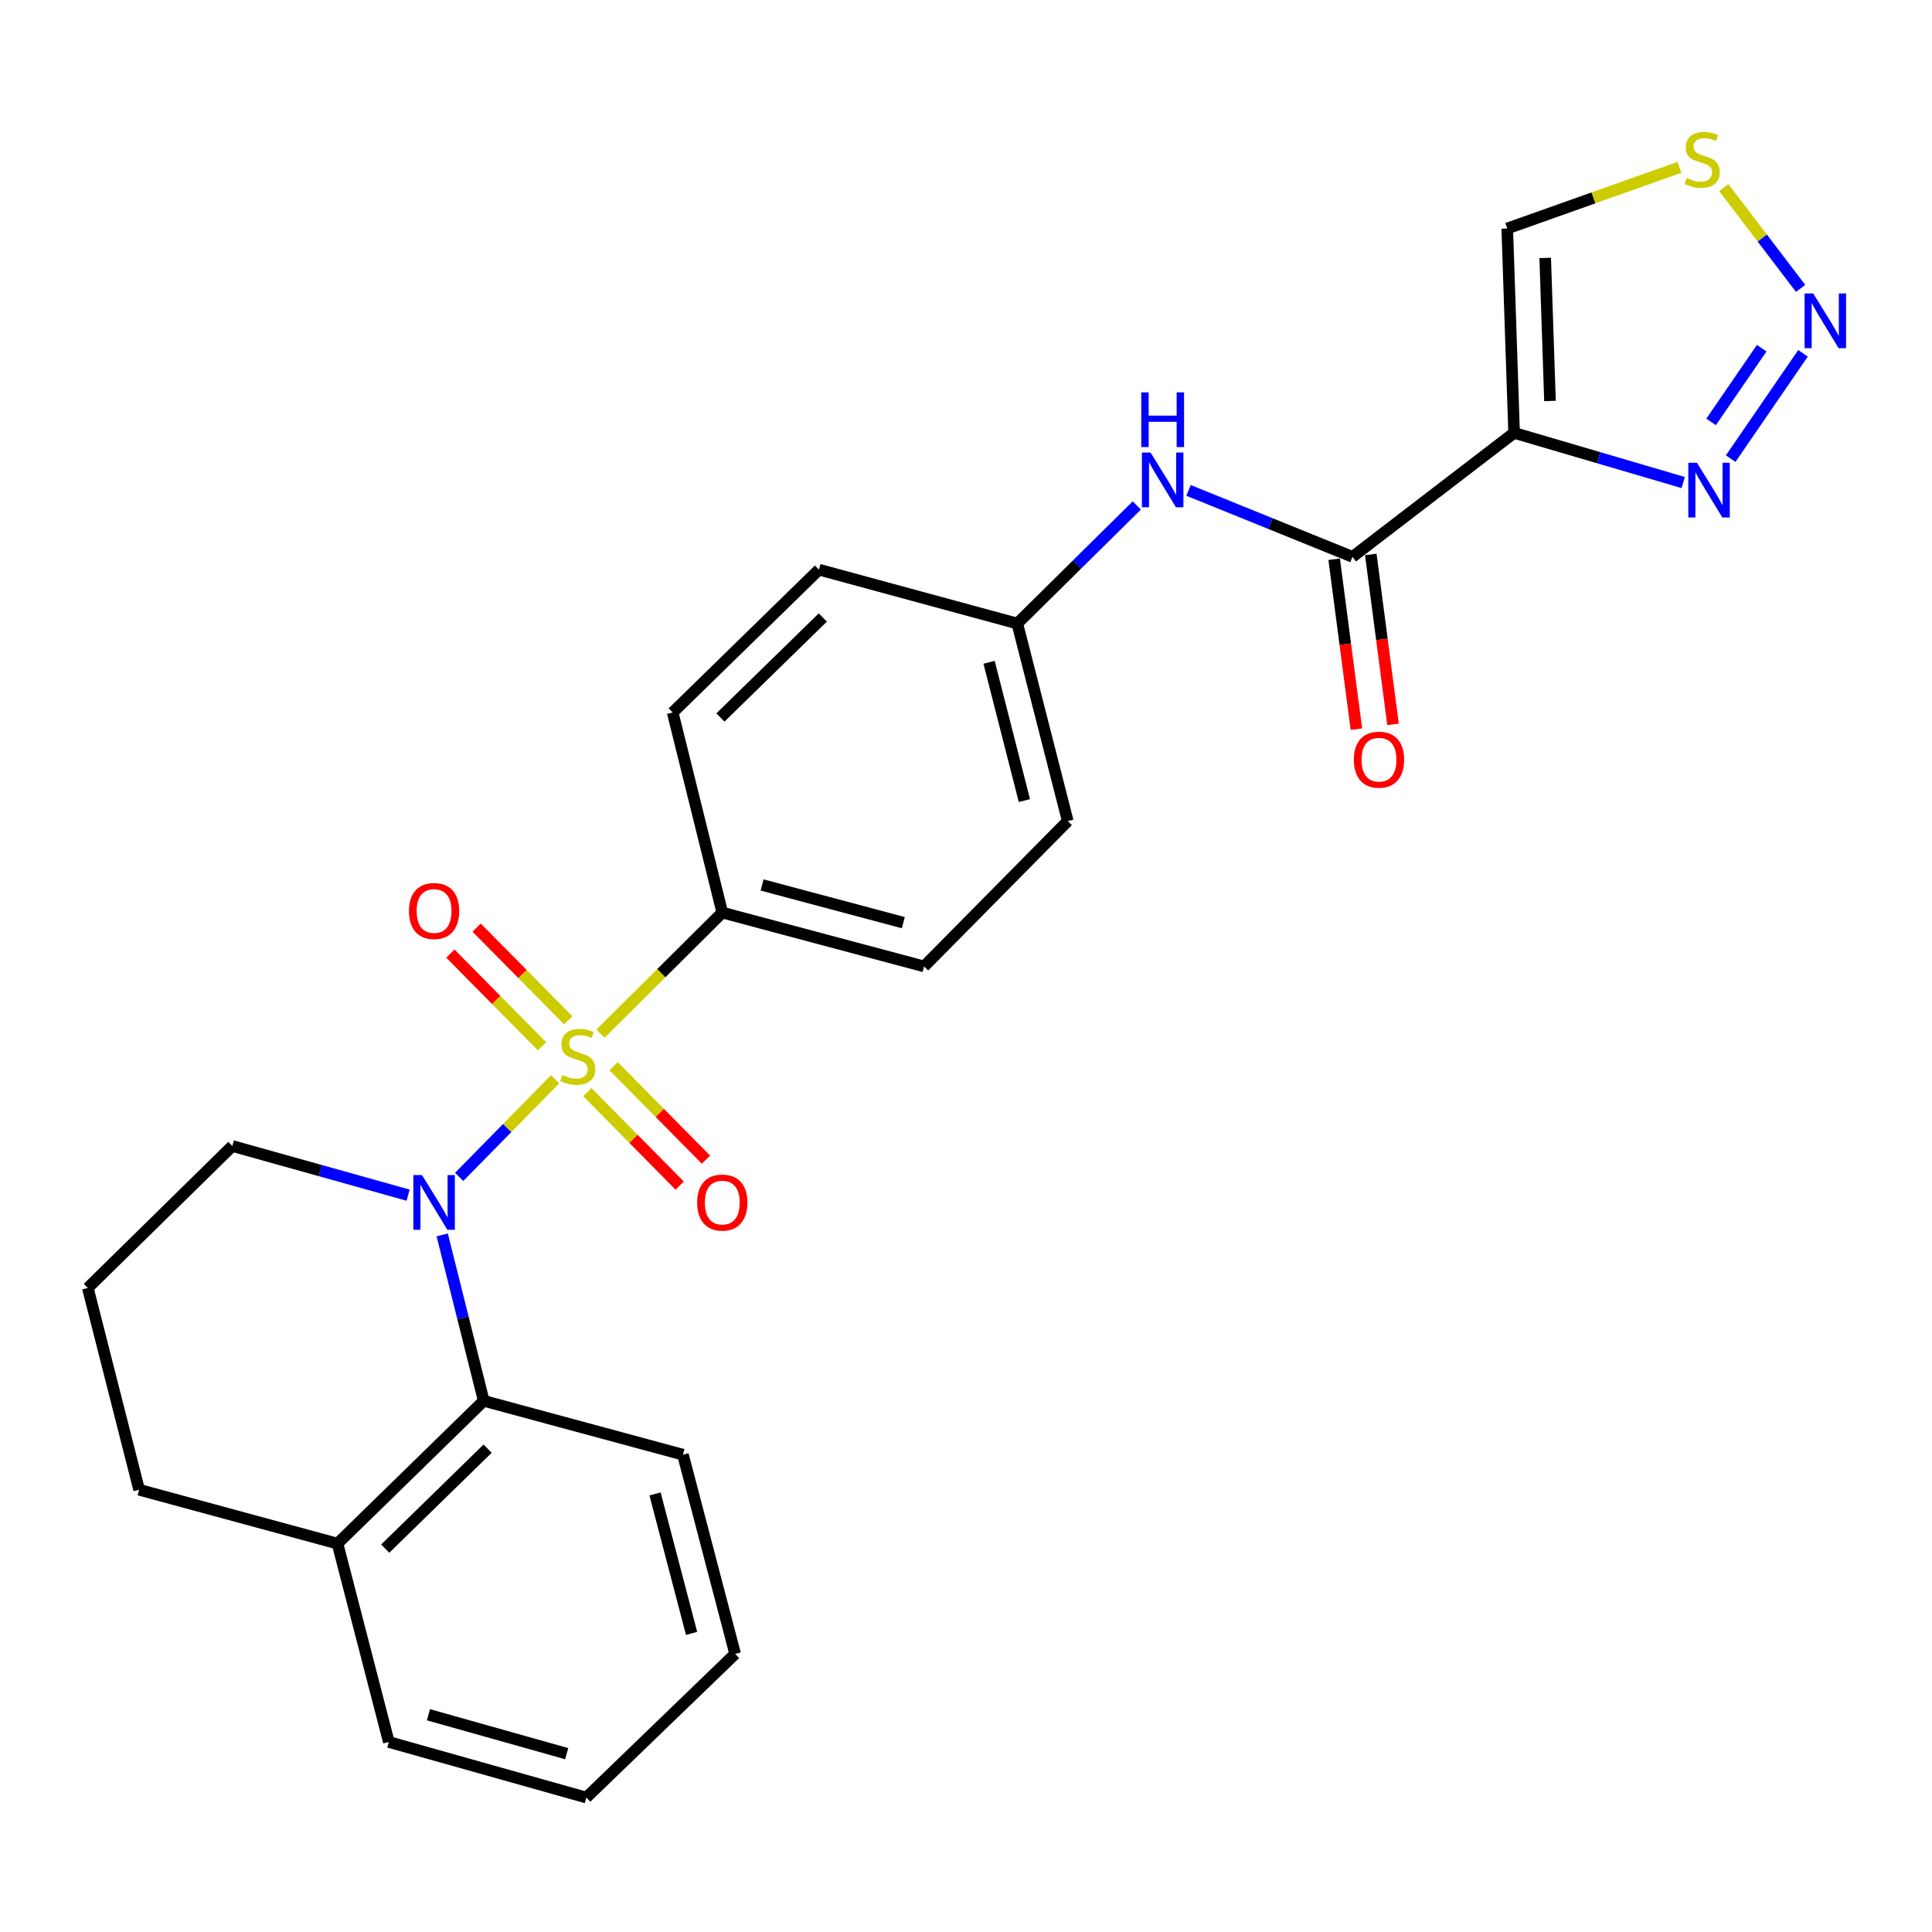 <?xml version='1.0' encoding='iso-8859-1'?>
<svg version='1.1' baseProfile='full'
              xmlns='http://www.w3.org/2000/svg'
                      xmlns:rdkit='http://www.rdkit.org/xml'
                      xmlns:xlink='http://www.w3.org/1999/xlink'
                  xml:space='preserve'
width='1000px' height='1000px' viewBox='0 0 1000 1000'>
<!-- END OF HEADER -->
<rect style='opacity:1.0;fill:#FFFFFF;stroke:none' width='1000' height='1000' x='0' y='0'> </rect>
<path class='bond-0' d='M 287.323,558.633 L 262.49,583.902' style='fill:none;fill-rule:evenodd;stroke:#CCCC00;stroke-width:6px;stroke-linecap:butt;stroke-linejoin:miter;stroke-opacity:1' />
<path class='bond-0' d='M 262.49,583.902 L 237.657,609.171' style='fill:none;fill-rule:evenodd;stroke:#0000FF;stroke-width:6px;stroke-linecap:butt;stroke-linejoin:miter;stroke-opacity:1' />
<path class='bond-6' d='M 310.772,535.048 L 342.312,503.696' style='fill:none;fill-rule:evenodd;stroke:#CCCC00;stroke-width:6px;stroke-linecap:butt;stroke-linejoin:miter;stroke-opacity:1' />
<path class='bond-6' d='M 342.312,503.696 L 373.852,472.343' style='fill:none;fill-rule:evenodd;stroke:#000000;stroke-width:6px;stroke-linecap:butt;stroke-linejoin:miter;stroke-opacity:1' />
<path class='bond-10' d='M 303.996,565.293 L 327.903,589.482' style='fill:none;fill-rule:evenodd;stroke:#CCCC00;stroke-width:6px;stroke-linecap:butt;stroke-linejoin:miter;stroke-opacity:1' />
<path class='bond-10' d='M 327.903,589.482 L 351.811,613.671' style='fill:none;fill-rule:evenodd;stroke:#FF0000;stroke-width:6px;stroke-linecap:butt;stroke-linejoin:miter;stroke-opacity:1' />
<path class='bond-10' d='M 317.594,551.853 L 341.501,576.042' style='fill:none;fill-rule:evenodd;stroke:#CCCC00;stroke-width:6px;stroke-linecap:butt;stroke-linejoin:miter;stroke-opacity:1' />
<path class='bond-10' d='M 341.501,576.042 L 365.409,600.231' style='fill:none;fill-rule:evenodd;stroke:#FF0000;stroke-width:6px;stroke-linecap:butt;stroke-linejoin:miter;stroke-opacity:1' />
<path class='bond-11' d='M 294.129,528.112 L 270.419,504.125' style='fill:none;fill-rule:evenodd;stroke:#CCCC00;stroke-width:6px;stroke-linecap:butt;stroke-linejoin:miter;stroke-opacity:1' />
<path class='bond-11' d='M 270.419,504.125 L 246.71,480.137' style='fill:none;fill-rule:evenodd;stroke:#FF0000;stroke-width:6px;stroke-linecap:butt;stroke-linejoin:miter;stroke-opacity:1' />
<path class='bond-11' d='M 280.532,541.552 L 256.822,517.565' style='fill:none;fill-rule:evenodd;stroke:#CCCC00;stroke-width:6px;stroke-linecap:butt;stroke-linejoin:miter;stroke-opacity:1' />
<path class='bond-11' d='M 256.822,517.565 L 233.112,493.578' style='fill:none;fill-rule:evenodd;stroke:#FF0000;stroke-width:6px;stroke-linecap:butt;stroke-linejoin:miter;stroke-opacity:1' />
<path class='bond-5' d='M 228.888,639.18 L 239.632,682.121' style='fill:none;fill-rule:evenodd;stroke:#0000FF;stroke-width:6px;stroke-linecap:butt;stroke-linejoin:miter;stroke-opacity:1' />
<path class='bond-5' d='M 239.632,682.121 L 250.377,725.062' style='fill:none;fill-rule:evenodd;stroke:#000000;stroke-width:6px;stroke-linecap:butt;stroke-linejoin:miter;stroke-opacity:1' />
<path class='bond-17' d='M 211.232,618.611 L 165.742,605.887' style='fill:none;fill-rule:evenodd;stroke:#0000FF;stroke-width:6px;stroke-linecap:butt;stroke-linejoin:miter;stroke-opacity:1' />
<path class='bond-17' d='M 165.742,605.887 L 120.252,593.164' style='fill:none;fill-rule:evenodd;stroke:#000000;stroke-width:6px;stroke-linecap:butt;stroke-linejoin:miter;stroke-opacity:1' />
<path class='bond-1' d='M 783.696,224.054 L 700.041,288.219' style='fill:none;fill-rule:evenodd;stroke:#000000;stroke-width:6px;stroke-linecap:butt;stroke-linejoin:miter;stroke-opacity:1' />
<path class='bond-4' d='M 783.696,224.054 L 827.464,236.908' style='fill:none;fill-rule:evenodd;stroke:#000000;stroke-width:6px;stroke-linecap:butt;stroke-linejoin:miter;stroke-opacity:1' />
<path class='bond-4' d='M 827.464,236.908 L 871.232,249.761' style='fill:none;fill-rule:evenodd;stroke:#0000FF;stroke-width:6px;stroke-linecap:butt;stroke-linejoin:miter;stroke-opacity:1' />
<path class='bond-8' d='M 783.696,224.054 L 780.149,118.273' style='fill:none;fill-rule:evenodd;stroke:#000000;stroke-width:6px;stroke-linecap:butt;stroke-linejoin:miter;stroke-opacity:1' />
<path class='bond-8' d='M 802.272,207.546 L 799.789,133.5' style='fill:none;fill-rule:evenodd;stroke:#000000;stroke-width:6px;stroke-linecap:butt;stroke-linejoin:miter;stroke-opacity:1' />
<path class='bond-2' d='M 933.233,182.877 L 895.801,237.38' style='fill:none;fill-rule:evenodd;stroke:#0000FF;stroke-width:6px;stroke-linecap:butt;stroke-linejoin:miter;stroke-opacity:1' />
<path class='bond-2' d='M 911.858,180.229 L 885.656,218.381' style='fill:none;fill-rule:evenodd;stroke:#0000FF;stroke-width:6px;stroke-linecap:butt;stroke-linejoin:miter;stroke-opacity:1' />
<path class='bond-29' d='M 931.99,149.271 L 912.112,123.185' style='fill:none;fill-rule:evenodd;stroke:#0000FF;stroke-width:6px;stroke-linecap:butt;stroke-linejoin:miter;stroke-opacity:1' />
<path class='bond-29' d='M 912.112,123.185 L 892.235,97.099' style='fill:none;fill-rule:evenodd;stroke:#CCCC00;stroke-width:6px;stroke-linecap:butt;stroke-linejoin:miter;stroke-opacity:1' />
<path class='bond-3' d='M 700.041,288.219 L 657.611,271.022' style='fill:none;fill-rule:evenodd;stroke:#000000;stroke-width:6px;stroke-linecap:butt;stroke-linejoin:miter;stroke-opacity:1' />
<path class='bond-3' d='M 657.611,271.022 L 615.181,253.825' style='fill:none;fill-rule:evenodd;stroke:#0000FF;stroke-width:6px;stroke-linecap:butt;stroke-linejoin:miter;stroke-opacity:1' />
<path class='bond-12' d='M 690.562,289.458 L 696.314,333.431' style='fill:none;fill-rule:evenodd;stroke:#000000;stroke-width:6px;stroke-linecap:butt;stroke-linejoin:miter;stroke-opacity:1' />
<path class='bond-12' d='M 696.314,333.431 L 702.066,377.403' style='fill:none;fill-rule:evenodd;stroke:#FF0000;stroke-width:6px;stroke-linecap:butt;stroke-linejoin:miter;stroke-opacity:1' />
<path class='bond-12' d='M 709.519,286.979 L 715.271,330.951' style='fill:none;fill-rule:evenodd;stroke:#000000;stroke-width:6px;stroke-linecap:butt;stroke-linejoin:miter;stroke-opacity:1' />
<path class='bond-12' d='M 715.271,330.951 L 721.023,374.923' style='fill:none;fill-rule:evenodd;stroke:#FF0000;stroke-width:6px;stroke-linecap:butt;stroke-linejoin:miter;stroke-opacity:1' />
<path class='bond-13' d='M 250.377,725.062 L 174.687,798.967' style='fill:none;fill-rule:evenodd;stroke:#000000;stroke-width:6px;stroke-linecap:butt;stroke-linejoin:miter;stroke-opacity:1' />
<path class='bond-13' d='M 252.38,749.828 L 199.397,801.561' style='fill:none;fill-rule:evenodd;stroke:#000000;stroke-width:6px;stroke-linecap:butt;stroke-linejoin:miter;stroke-opacity:1' />
<path class='bond-20' d='M 250.377,725.062 L 353.491,752.944' style='fill:none;fill-rule:evenodd;stroke:#000000;stroke-width:6px;stroke-linecap:butt;stroke-linejoin:miter;stroke-opacity:1' />
<path class='bond-14' d='M 373.852,472.343 L 478.294,500.225' style='fill:none;fill-rule:evenodd;stroke:#000000;stroke-width:6px;stroke-linecap:butt;stroke-linejoin:miter;stroke-opacity:1' />
<path class='bond-14' d='M 394.45,458.054 L 467.559,477.571' style='fill:none;fill-rule:evenodd;stroke:#000000;stroke-width:6px;stroke-linecap:butt;stroke-linejoin:miter;stroke-opacity:1' />
<path class='bond-15' d='M 373.852,472.343 L 348.18,368.783' style='fill:none;fill-rule:evenodd;stroke:#000000;stroke-width:6px;stroke-linecap:butt;stroke-linejoin:miter;stroke-opacity:1' />
<path class='bond-7' d='M 869.296,86.603 L 824.723,102.438' style='fill:none;fill-rule:evenodd;stroke:#CCCC00;stroke-width:6px;stroke-linecap:butt;stroke-linejoin:miter;stroke-opacity:1' />
<path class='bond-7' d='M 824.723,102.438 L 780.149,118.273' style='fill:none;fill-rule:evenodd;stroke:#000000;stroke-width:6px;stroke-linecap:butt;stroke-linejoin:miter;stroke-opacity:1' />
<path class='bond-9' d='M 588.407,261.622 L 557.477,292.18' style='fill:none;fill-rule:evenodd;stroke:#0000FF;stroke-width:6px;stroke-linecap:butt;stroke-linejoin:miter;stroke-opacity:1' />
<path class='bond-9' d='M 557.477,292.18 L 526.548,322.739' style='fill:none;fill-rule:evenodd;stroke:#000000;stroke-width:6px;stroke-linecap:butt;stroke-linejoin:miter;stroke-opacity:1' />
<path class='bond-23' d='M 174.687,798.967 L 201.252,901.646' style='fill:none;fill-rule:evenodd;stroke:#000000;stroke-width:6px;stroke-linecap:butt;stroke-linejoin:miter;stroke-opacity:1' />
<path class='bond-27' d='M 174.687,798.967 L 72.008,771.086' style='fill:none;fill-rule:evenodd;stroke:#000000;stroke-width:6px;stroke-linecap:butt;stroke-linejoin:miter;stroke-opacity:1' />
<path class='bond-19' d='M 478.294,500.225 L 552.666,424.982' style='fill:none;fill-rule:evenodd;stroke:#000000;stroke-width:6px;stroke-linecap:butt;stroke-linejoin:miter;stroke-opacity:1' />
<path class='bond-18' d='M 348.18,368.783 L 423.88,294.846' style='fill:none;fill-rule:evenodd;stroke:#000000;stroke-width:6px;stroke-linecap:butt;stroke-linejoin:miter;stroke-opacity:1' />
<path class='bond-18' d='M 372.894,371.37 L 425.884,319.614' style='fill:none;fill-rule:evenodd;stroke:#000000;stroke-width:6px;stroke-linecap:butt;stroke-linejoin:miter;stroke-opacity:1' />
<path class='bond-16' d='M 526.548,322.739 L 423.88,294.846' style='fill:none;fill-rule:evenodd;stroke:#000000;stroke-width:6px;stroke-linecap:butt;stroke-linejoin:miter;stroke-opacity:1' />
<path class='bond-26' d='M 526.548,322.739 L 552.666,424.982' style='fill:none;fill-rule:evenodd;stroke:#000000;stroke-width:6px;stroke-linecap:butt;stroke-linejoin:miter;stroke-opacity:1' />
<path class='bond-26' d='M 511.942,342.807 L 530.225,414.377' style='fill:none;fill-rule:evenodd;stroke:#000000;stroke-width:6px;stroke-linecap:butt;stroke-linejoin:miter;stroke-opacity:1' />
<path class='bond-21' d='M 120.252,593.164 L 45.455,666.644' style='fill:none;fill-rule:evenodd;stroke:#000000;stroke-width:6px;stroke-linecap:butt;stroke-linejoin:miter;stroke-opacity:1' />
<path class='bond-24' d='M 353.491,752.944 L 380.501,856.058' style='fill:none;fill-rule:evenodd;stroke:#000000;stroke-width:6px;stroke-linecap:butt;stroke-linejoin:miter;stroke-opacity:1' />
<path class='bond-24' d='M 339.047,773.256 L 357.955,845.436' style='fill:none;fill-rule:evenodd;stroke:#000000;stroke-width:6px;stroke-linecap:butt;stroke-linejoin:miter;stroke-opacity:1' />
<path class='bond-22' d='M 45.455,666.644 L 72.008,771.086' style='fill:none;fill-rule:evenodd;stroke:#000000;stroke-width:6px;stroke-linecap:butt;stroke-linejoin:miter;stroke-opacity:1' />
<path class='bond-28' d='M 201.252,901.646 L 303.474,930.409' style='fill:none;fill-rule:evenodd;stroke:#000000;stroke-width:6px;stroke-linecap:butt;stroke-linejoin:miter;stroke-opacity:1' />
<path class='bond-28' d='M 221.764,887.556 L 293.319,907.691' style='fill:none;fill-rule:evenodd;stroke:#000000;stroke-width:6px;stroke-linecap:butt;stroke-linejoin:miter;stroke-opacity:1' />
<path class='bond-25' d='M 380.501,856.058 L 303.474,930.409' style='fill:none;fill-rule:evenodd;stroke:#000000;stroke-width:6px;stroke-linecap:butt;stroke-linejoin:miter;stroke-opacity:1' />
<path  class='atom-0' d='M 291.055 556.414
Q 291.375 556.534, 292.695 557.094
Q 294.015 557.654, 295.455 558.014
Q 296.935 558.334, 298.375 558.334
Q 301.055 558.334, 302.615 557.054
Q 304.175 555.734, 304.175 553.454
Q 304.175 551.894, 303.375 550.934
Q 302.615 549.974, 301.415 549.454
Q 300.215 548.934, 298.215 548.334
Q 295.695 547.574, 294.175 546.854
Q 292.695 546.134, 291.615 544.614
Q 290.575 543.094, 290.575 540.534
Q 290.575 536.974, 292.975 534.774
Q 295.415 532.574, 300.215 532.574
Q 303.495 532.574, 307.215 534.134
L 306.295 537.214
Q 302.895 535.814, 300.335 535.814
Q 297.575 535.814, 296.055 536.974
Q 294.535 538.094, 294.575 540.054
Q 294.575 541.574, 295.335 542.494
Q 296.135 543.414, 297.255 543.934
Q 298.415 544.454, 300.335 545.054
Q 302.895 545.854, 304.415 546.654
Q 305.935 547.454, 307.015 549.094
Q 308.135 550.694, 308.135 553.454
Q 308.135 557.374, 305.495 559.494
Q 302.895 561.574, 298.535 561.574
Q 296.015 561.574, 294.095 561.014
Q 292.215 560.494, 289.975 559.574
L 291.055 556.414
' fill='#CCCC00'/>
<path  class='atom-1' d='M 218.423 608.213
L 227.703 623.213
Q 228.623 624.693, 230.103 627.373
Q 231.583 630.053, 231.663 630.213
L 231.663 608.213
L 235.423 608.213
L 235.423 636.533
L 231.543 636.533
L 221.583 620.133
Q 220.423 618.213, 219.183 616.013
Q 217.983 613.813, 217.623 613.133
L 217.623 636.533
L 213.943 636.533
L 213.943 608.213
L 218.423 608.213
' fill='#0000FF'/>
<path  class='atom-3' d='M 938.523 151.9
L 947.803 166.9
Q 948.723 168.38, 950.203 171.06
Q 951.683 173.74, 951.763 173.9
L 951.763 151.9
L 955.523 151.9
L 955.523 180.22
L 951.643 180.22
L 941.683 163.82
Q 940.523 161.9, 939.283 159.7
Q 938.083 157.5, 937.723 156.82
L 937.723 180.22
L 934.043 180.22
L 934.043 151.9
L 938.523 151.9
' fill='#0000FF'/>
<path  class='atom-5' d='M 878.341 239.528
L 887.621 254.528
Q 888.541 256.008, 890.021 258.688
Q 891.501 261.368, 891.581 261.528
L 891.581 239.528
L 895.341 239.528
L 895.341 267.848
L 891.461 267.848
L 881.501 251.448
Q 880.341 249.528, 879.101 247.328
Q 877.901 245.128, 877.541 244.448
L 877.541 267.848
L 873.861 267.848
L 873.861 239.528
L 878.341 239.528
' fill='#0000FF'/>
<path  class='atom-8' d='M 873.054 92.146
Q 873.374 92.266, 874.694 92.826
Q 876.014 93.386, 877.454 93.746
Q 878.934 94.066, 880.374 94.066
Q 883.054 94.066, 884.614 92.786
Q 886.174 91.466, 886.174 89.186
Q 886.174 87.626, 885.374 86.666
Q 884.614 85.706, 883.414 85.186
Q 882.214 84.666, 880.214 84.066
Q 877.694 83.306, 876.174 82.586
Q 874.694 81.866, 873.614 80.346
Q 872.574 78.826, 872.574 76.266
Q 872.574 72.706, 874.974 70.506
Q 877.414 68.306, 882.214 68.306
Q 885.494 68.306, 889.214 69.866
L 888.294 72.946
Q 884.894 71.546, 882.334 71.546
Q 879.574 71.546, 878.054 72.706
Q 876.534 73.826, 876.574 75.786
Q 876.574 77.306, 877.334 78.226
Q 878.134 79.146, 879.254 79.666
Q 880.414 80.186, 882.334 80.786
Q 884.894 81.586, 886.414 82.386
Q 887.934 83.186, 889.014 84.826
Q 890.134 86.426, 890.134 89.186
Q 890.134 93.106, 887.494 95.226
Q 884.894 97.306, 880.534 97.306
Q 878.014 97.306, 876.094 96.746
Q 874.214 96.226, 871.974 95.306
L 873.054 92.146
' fill='#CCCC00'/>
<path  class='atom-10' d='M 595.531 234.238
L 604.811 249.238
Q 605.731 250.718, 607.211 253.398
Q 608.691 256.078, 608.771 256.238
L 608.771 234.238
L 612.531 234.238
L 612.531 262.558
L 608.651 262.558
L 598.691 246.158
Q 597.531 244.238, 596.291 242.038
Q 595.091 239.838, 594.731 239.158
L 594.731 262.558
L 591.051 262.558
L 591.051 234.238
L 595.531 234.238
' fill='#0000FF'/>
<path  class='atom-10' d='M 590.711 203.086
L 594.551 203.086
L 594.551 215.126
L 609.031 215.126
L 609.031 203.086
L 612.871 203.086
L 612.871 231.406
L 609.031 231.406
L 609.031 218.326
L 594.551 218.326
L 594.551 231.406
L 590.711 231.406
L 590.711 203.086
' fill='#0000FF'/>
<path  class='atom-11' d='M 360.852 622.453
Q 360.852 615.653, 364.212 611.853
Q 367.572 608.053, 373.852 608.053
Q 380.132 608.053, 383.492 611.853
Q 386.852 615.653, 386.852 622.453
Q 386.852 629.333, 383.452 633.253
Q 380.052 637.133, 373.852 637.133
Q 367.612 637.133, 364.212 633.253
Q 360.852 629.373, 360.852 622.453
M 373.852 633.933
Q 378.172 633.933, 380.492 631.053
Q 382.852 628.133, 382.852 622.453
Q 382.852 616.893, 380.492 614.093
Q 378.172 611.253, 373.852 611.253
Q 369.532 611.253, 367.172 614.053
Q 364.852 616.853, 364.852 622.453
Q 364.852 628.173, 367.172 631.053
Q 369.532 633.933, 373.852 633.933
' fill='#FF0000'/>
<path  class='atom-12' d='M 211.683 471.531
Q 211.683 464.731, 215.043 460.931
Q 218.403 457.131, 224.683 457.131
Q 230.963 457.131, 234.323 460.931
Q 237.683 464.731, 237.683 471.531
Q 237.683 478.411, 234.283 482.331
Q 230.883 486.211, 224.683 486.211
Q 218.443 486.211, 215.043 482.331
Q 211.683 478.451, 211.683 471.531
M 224.683 483.011
Q 229.003 483.011, 231.323 480.131
Q 233.683 477.211, 233.683 471.531
Q 233.683 465.971, 231.323 463.171
Q 229.003 460.331, 224.683 460.331
Q 220.363 460.331, 218.003 463.131
Q 215.683 465.931, 215.683 471.531
Q 215.683 477.251, 218.003 480.131
Q 220.363 483.011, 224.683 483.011
' fill='#FF0000'/>
<path  class='atom-13' d='M 700.764 393.208
Q 700.764 386.408, 704.124 382.608
Q 707.484 378.808, 713.764 378.808
Q 720.044 378.808, 723.404 382.608
Q 726.764 386.408, 726.764 393.208
Q 726.764 400.088, 723.364 404.008
Q 719.964 407.888, 713.764 407.888
Q 707.524 407.888, 704.124 404.008
Q 700.764 400.128, 700.764 393.208
M 713.764 404.688
Q 718.084 404.688, 720.404 401.808
Q 722.764 398.888, 722.764 393.208
Q 722.764 387.648, 720.404 384.848
Q 718.084 382.008, 713.764 382.008
Q 709.444 382.008, 707.084 384.808
Q 704.764 387.608, 704.764 393.208
Q 704.764 398.928, 707.084 401.808
Q 709.444 404.688, 713.764 404.688
' fill='#FF0000'/>
</svg>
